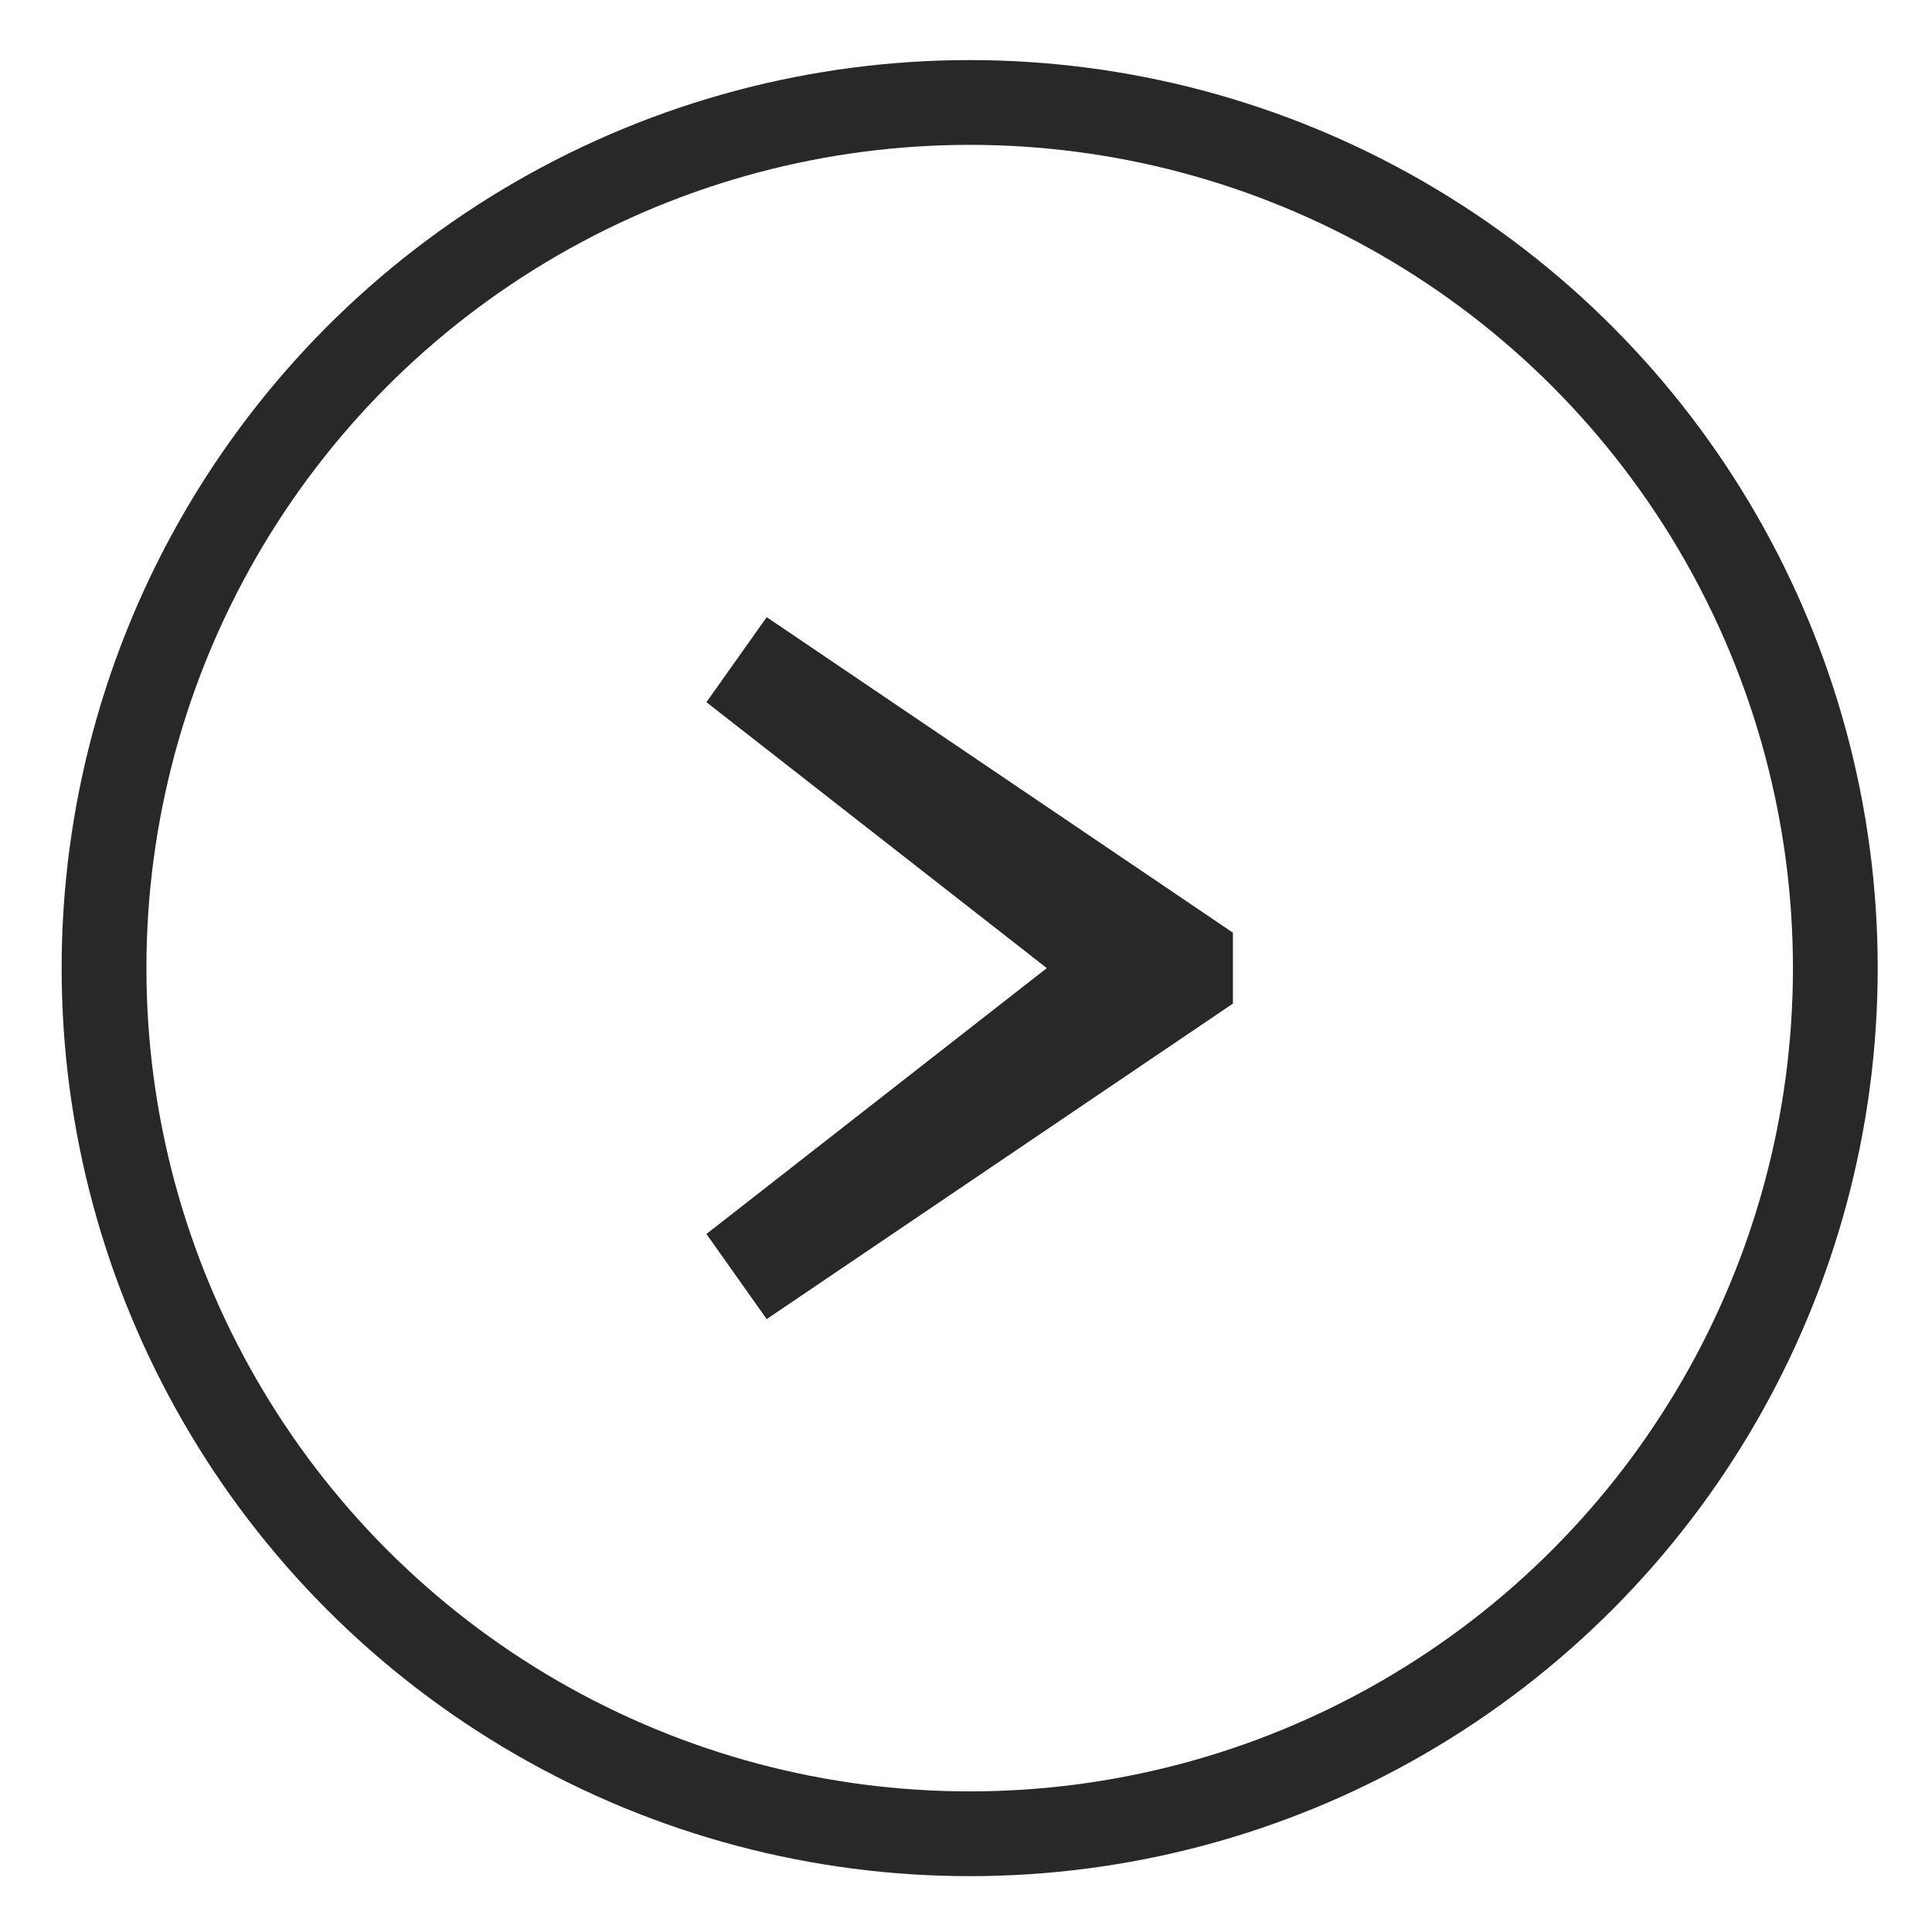 <?xml version="1.0" encoding="iso-8859-1"?>
<!-- Generator: Adobe Illustrator 16.0.0, SVG Export Plug-In . SVG Version: 6.00 Build 0)  -->
<!DOCTYPE svg PUBLIC "-//W3C//DTD SVG 1.1//EN" "http://www.w3.org/Graphics/SVG/1.1/DTD/svg11.dtd">
<svg version="1.1" id="Layer_1" xmlns="http://www.w3.org/2000/svg" xmlns:xlink="http://www.w3.org/1999/xlink" x="0px" y="0px"
	 width="74.345px" height="74.345px" viewBox="0 0 74.345 74.345" enable-background="new 0 0 74.345 74.345" xml:space="preserve">
<polygon fill="#282829" points="27.184,47.485 40.282,37.254 27.184,27.021 29.503,23.749 47.444,35.89 47.444,38.619 29.503,50.76 
	"/>
<circle fill="none" stroke="#282829" stroke-width="3.262" stroke-miterlimit="10" cx="37.314" cy="37.254" r="33.311"/>
</svg>
